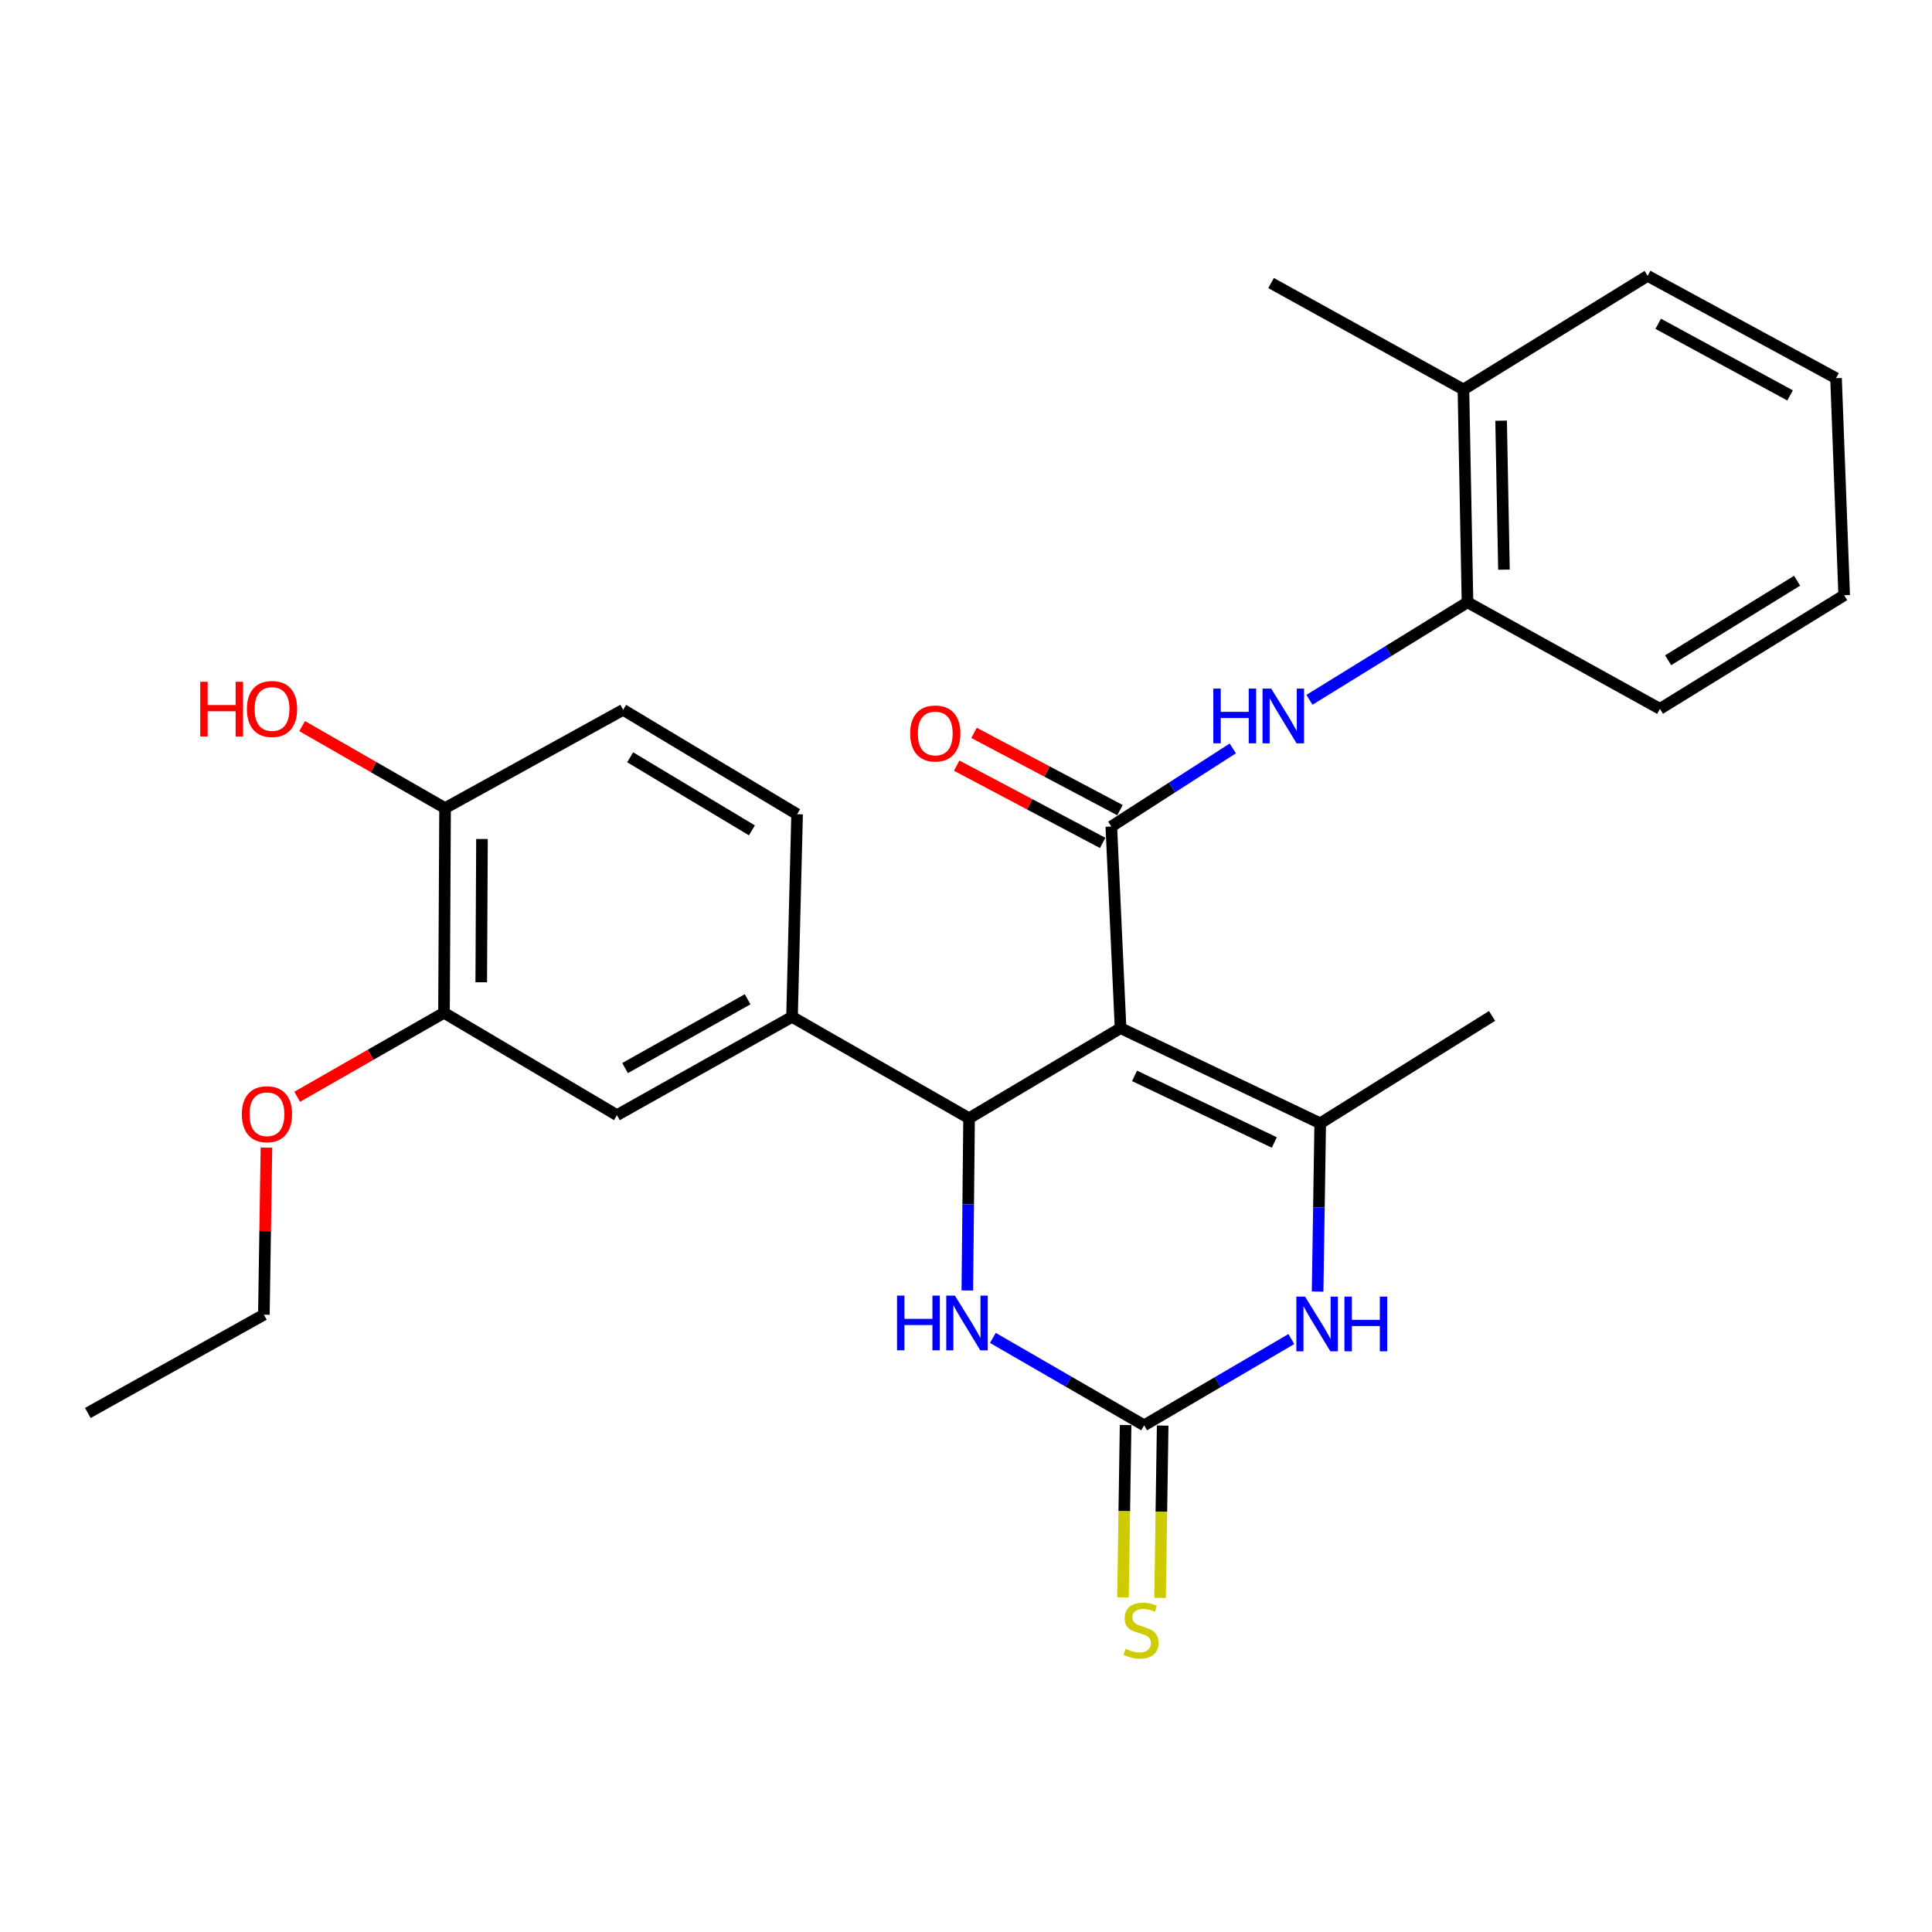 <?xml version='1.0' encoding='iso-8859-1'?>
<svg version='1.1' baseProfile='full'
              xmlns='http://www.w3.org/2000/svg'
                      xmlns:rdkit='http://www.rdkit.org/xml'
                      xmlns:xlink='http://www.w3.org/1999/xlink'
                  xml:space='preserve'
width='1000px' height='1000px' viewBox='0 0 1000 1000'>
<!-- END OF HEADER -->
<rect style='opacity:1.0;fill:#FFFFFF;stroke:none' width='1000' height='1000' x='0' y='0'> </rect>
<path class='bond-0' d='M 580.004,532.162 L 575.217,427.806' style='fill:none;fill-rule:evenodd;stroke:#000000;stroke-width:6px;stroke-linecap:butt;stroke-linejoin:miter;stroke-opacity:1' />
<path class='bond-1' d='M 580.004,532.162 L 501.589,578.806' style='fill:none;fill-rule:evenodd;stroke:#000000;stroke-width:6px;stroke-linecap:butt;stroke-linejoin:miter;stroke-opacity:1' />
<path class='bond-2' d='M 580.004,532.162 L 683.336,581.418' style='fill:none;fill-rule:evenodd;stroke:#000000;stroke-width:6px;stroke-linecap:butt;stroke-linejoin:miter;stroke-opacity:1' />
<path class='bond-2' d='M 587.247,556.874 L 659.579,591.353' style='fill:none;fill-rule:evenodd;stroke:#000000;stroke-width:6px;stroke-linecap:butt;stroke-linejoin:miter;stroke-opacity:1' />
<path class='bond-6' d='M 575.217,427.806 L 606.655,407.593' style='fill:none;fill-rule:evenodd;stroke:#000000;stroke-width:6px;stroke-linecap:butt;stroke-linejoin:miter;stroke-opacity:1' />
<path class='bond-6' d='M 606.655,407.593 L 638.093,387.381' style='fill:none;fill-rule:evenodd;stroke:#0000FF;stroke-width:6px;stroke-linecap:butt;stroke-linejoin:miter;stroke-opacity:1' />
<path class='bond-12' d='M 579.706,419.326 L 541.933,399.332' style='fill:none;fill-rule:evenodd;stroke:#000000;stroke-width:6px;stroke-linecap:butt;stroke-linejoin:miter;stroke-opacity:1' />
<path class='bond-12' d='M 541.933,399.332 L 504.159,379.338' style='fill:none;fill-rule:evenodd;stroke:#FF0000;stroke-width:6px;stroke-linecap:butt;stroke-linejoin:miter;stroke-opacity:1' />
<path class='bond-12' d='M 570.728,436.287 L 532.955,416.293' style='fill:none;fill-rule:evenodd;stroke:#000000;stroke-width:6px;stroke-linecap:butt;stroke-linejoin:miter;stroke-opacity:1' />
<path class='bond-12' d='M 532.955,416.293 L 495.182,396.299' style='fill:none;fill-rule:evenodd;stroke:#FF0000;stroke-width:6px;stroke-linecap:butt;stroke-linejoin:miter;stroke-opacity:1' />
<path class='bond-5' d='M 501.589,578.806 L 501.14,623.379' style='fill:none;fill-rule:evenodd;stroke:#000000;stroke-width:6px;stroke-linecap:butt;stroke-linejoin:miter;stroke-opacity:1' />
<path class='bond-5' d='M 501.14,623.379 L 500.692,667.952' style='fill:none;fill-rule:evenodd;stroke:#0000FF;stroke-width:6px;stroke-linecap:butt;stroke-linejoin:miter;stroke-opacity:1' />
<path class='bond-7' d='M 501.589,578.806 L 409.952,526.33' style='fill:none;fill-rule:evenodd;stroke:#000000;stroke-width:6px;stroke-linecap:butt;stroke-linejoin:miter;stroke-opacity:1' />
<path class='bond-4' d='M 683.336,581.418 L 682.666,624.967' style='fill:none;fill-rule:evenodd;stroke:#000000;stroke-width:6px;stroke-linecap:butt;stroke-linejoin:miter;stroke-opacity:1' />
<path class='bond-4' d='M 682.666,624.967 L 681.995,668.516' style='fill:none;fill-rule:evenodd;stroke:#0000FF;stroke-width:6px;stroke-linecap:butt;stroke-linejoin:miter;stroke-opacity:1' />
<path class='bond-17' d='M 683.336,581.418 L 772.297,525.839' style='fill:none;fill-rule:evenodd;stroke:#000000;stroke-width:6px;stroke-linecap:butt;stroke-linejoin:miter;stroke-opacity:1' />
<path class='bond-3' d='M 592.201,737.738 L 630.302,715.412' style='fill:none;fill-rule:evenodd;stroke:#000000;stroke-width:6px;stroke-linecap:butt;stroke-linejoin:miter;stroke-opacity:1' />
<path class='bond-3' d='M 630.302,715.412 L 668.403,693.086' style='fill:none;fill-rule:evenodd;stroke:#0000FF;stroke-width:6px;stroke-linecap:butt;stroke-linejoin:miter;stroke-opacity:1' />
<path class='bond-11' d='M 582.607,737.592 L 581.929,782.185' style='fill:none;fill-rule:evenodd;stroke:#000000;stroke-width:6px;stroke-linecap:butt;stroke-linejoin:miter;stroke-opacity:1' />
<path class='bond-11' d='M 581.929,782.185 L 581.252,826.778' style='fill:none;fill-rule:evenodd;stroke:#CCCC00;stroke-width:6px;stroke-linecap:butt;stroke-linejoin:miter;stroke-opacity:1' />
<path class='bond-11' d='M 601.796,737.884 L 601.118,782.477' style='fill:none;fill-rule:evenodd;stroke:#000000;stroke-width:6px;stroke-linecap:butt;stroke-linejoin:miter;stroke-opacity:1' />
<path class='bond-11' d='M 601.118,782.477 L 600.44,827.069' style='fill:none;fill-rule:evenodd;stroke:#CCCC00;stroke-width:6px;stroke-linecap:butt;stroke-linejoin:miter;stroke-opacity:1' />
<path class='bond-27' d='M 592.201,737.738 L 553.055,715.117' style='fill:none;fill-rule:evenodd;stroke:#000000;stroke-width:6px;stroke-linecap:butt;stroke-linejoin:miter;stroke-opacity:1' />
<path class='bond-27' d='M 553.055,715.117 L 513.91,692.497' style='fill:none;fill-rule:evenodd;stroke:#0000FF;stroke-width:6px;stroke-linecap:butt;stroke-linejoin:miter;stroke-opacity:1' />
<path class='bond-9' d='M 677.772,362.222 L 718.674,336.988' style='fill:none;fill-rule:evenodd;stroke:#0000FF;stroke-width:6px;stroke-linecap:butt;stroke-linejoin:miter;stroke-opacity:1' />
<path class='bond-9' d='M 718.674,336.988 L 759.577,311.755' style='fill:none;fill-rule:evenodd;stroke:#000000;stroke-width:6px;stroke-linecap:butt;stroke-linejoin:miter;stroke-opacity:1' />
<path class='bond-8' d='M 409.952,526.33 L 319.329,577.196' style='fill:none;fill-rule:evenodd;stroke:#000000;stroke-width:6px;stroke-linecap:butt;stroke-linejoin:miter;stroke-opacity:1' />
<path class='bond-8' d='M 386.966,517.225 L 323.529,552.831' style='fill:none;fill-rule:evenodd;stroke:#000000;stroke-width:6px;stroke-linecap:butt;stroke-linejoin:miter;stroke-opacity:1' />
<path class='bond-14' d='M 409.952,526.33 L 412.575,421.441' style='fill:none;fill-rule:evenodd;stroke:#000000;stroke-width:6px;stroke-linecap:butt;stroke-linejoin:miter;stroke-opacity:1' />
<path class='bond-10' d='M 319.329,577.196 L 229.814,524.219' style='fill:none;fill-rule:evenodd;stroke:#000000;stroke-width:6px;stroke-linecap:butt;stroke-linejoin:miter;stroke-opacity:1' />
<path class='bond-15' d='M 759.577,311.755 L 757.466,201.589' style='fill:none;fill-rule:evenodd;stroke:#000000;stroke-width:6px;stroke-linecap:butt;stroke-linejoin:miter;stroke-opacity:1' />
<path class='bond-15' d='M 778.448,294.863 L 776.97,217.746' style='fill:none;fill-rule:evenodd;stroke:#000000;stroke-width:6px;stroke-linecap:butt;stroke-linejoin:miter;stroke-opacity:1' />
<path class='bond-20' d='M 759.577,311.755 L 859.199,366.897' style='fill:none;fill-rule:evenodd;stroke:#000000;stroke-width:6px;stroke-linecap:butt;stroke-linejoin:miter;stroke-opacity:1' />
<path class='bond-18' d='M 229.814,524.219 L 191.816,545.957' style='fill:none;fill-rule:evenodd;stroke:#000000;stroke-width:6px;stroke-linecap:butt;stroke-linejoin:miter;stroke-opacity:1' />
<path class='bond-18' d='M 191.816,545.957 L 153.818,567.695' style='fill:none;fill-rule:evenodd;stroke:#FF0000;stroke-width:6px;stroke-linecap:butt;stroke-linejoin:miter;stroke-opacity:1' />
<path class='bond-28' d='M 229.814,524.219 L 230.369,418.275' style='fill:none;fill-rule:evenodd;stroke:#000000;stroke-width:6px;stroke-linecap:butt;stroke-linejoin:miter;stroke-opacity:1' />
<path class='bond-28' d='M 249.088,508.428 L 249.476,434.267' style='fill:none;fill-rule:evenodd;stroke:#000000;stroke-width:6px;stroke-linecap:butt;stroke-linejoin:miter;stroke-opacity:1' />
<path class='bond-13' d='M 230.369,418.275 L 322.538,367.408' style='fill:none;fill-rule:evenodd;stroke:#000000;stroke-width:6px;stroke-linecap:butt;stroke-linejoin:miter;stroke-opacity:1' />
<path class='bond-19' d='M 230.369,418.275 L 193.376,397.055' style='fill:none;fill-rule:evenodd;stroke:#000000;stroke-width:6px;stroke-linecap:butt;stroke-linejoin:miter;stroke-opacity:1' />
<path class='bond-19' d='M 193.376,397.055 L 156.382,375.835' style='fill:none;fill-rule:evenodd;stroke:#FF0000;stroke-width:6px;stroke-linecap:butt;stroke-linejoin:miter;stroke-opacity:1' />
<path class='bond-16' d='M 412.575,421.441 L 322.538,367.408' style='fill:none;fill-rule:evenodd;stroke:#000000;stroke-width:6px;stroke-linecap:butt;stroke-linejoin:miter;stroke-opacity:1' />
<path class='bond-16' d='M 389.195,429.792 L 326.169,391.969' style='fill:none;fill-rule:evenodd;stroke:#000000;stroke-width:6px;stroke-linecap:butt;stroke-linejoin:miter;stroke-opacity:1' />
<path class='bond-21' d='M 757.466,201.589 L 657.898,146.501' style='fill:none;fill-rule:evenodd;stroke:#000000;stroke-width:6px;stroke-linecap:butt;stroke-linejoin:miter;stroke-opacity:1' />
<path class='bond-22' d='M 757.466,201.589 L 852.813,142.78' style='fill:none;fill-rule:evenodd;stroke:#000000;stroke-width:6px;stroke-linecap:butt;stroke-linejoin:miter;stroke-opacity:1' />
<path class='bond-23' d='M 137.911,593.998 L 137.245,637.242' style='fill:none;fill-rule:evenodd;stroke:#FF0000;stroke-width:6px;stroke-linecap:butt;stroke-linejoin:miter;stroke-opacity:1' />
<path class='bond-23' d='M 137.245,637.242 L 136.579,680.486' style='fill:none;fill-rule:evenodd;stroke:#000000;stroke-width:6px;stroke-linecap:butt;stroke-linejoin:miter;stroke-opacity:1' />
<path class='bond-25' d='M 859.199,366.897 L 954.545,308.098' style='fill:none;fill-rule:evenodd;stroke:#000000;stroke-width:6px;stroke-linecap:butt;stroke-linejoin:miter;stroke-opacity:1' />
<path class='bond-25' d='M 863.428,341.742 L 930.17,300.583' style='fill:none;fill-rule:evenodd;stroke:#000000;stroke-width:6px;stroke-linecap:butt;stroke-linejoin:miter;stroke-opacity:1' />
<path class='bond-29' d='M 852.813,142.78 L 950.323,195.747' style='fill:none;fill-rule:evenodd;stroke:#000000;stroke-width:6px;stroke-linecap:butt;stroke-linejoin:miter;stroke-opacity:1' />
<path class='bond-29' d='M 858.279,167.588 L 926.537,204.665' style='fill:none;fill-rule:evenodd;stroke:#000000;stroke-width:6px;stroke-linecap:butt;stroke-linejoin:miter;stroke-opacity:1' />
<path class='bond-24' d='M 136.579,680.486 L 45.455,731.352' style='fill:none;fill-rule:evenodd;stroke:#000000;stroke-width:6px;stroke-linecap:butt;stroke-linejoin:miter;stroke-opacity:1' />
<path class='bond-26' d='M 954.545,308.098 L 950.323,195.747' style='fill:none;fill-rule:evenodd;stroke:#000000;stroke-width:6px;stroke-linecap:butt;stroke-linejoin:miter;stroke-opacity:1' />
<path  class='atom-5' d='M 675.477 671.113
L 684.757 686.113
Q 685.677 687.593, 687.157 690.273
Q 688.637 692.953, 688.717 693.113
L 688.717 671.113
L 692.477 671.113
L 692.477 699.433
L 688.597 699.433
L 678.637 683.033
Q 677.477 681.113, 676.237 678.913
Q 675.037 676.713, 674.677 676.033
L 674.677 699.433
L 670.997 699.433
L 670.997 671.113
L 675.477 671.113
' fill='#0000FF'/>
<path  class='atom-5' d='M 695.877 671.113
L 699.717 671.113
L 699.717 683.153
L 714.197 683.153
L 714.197 671.113
L 718.037 671.113
L 718.037 699.433
L 714.197 699.433
L 714.197 686.353
L 699.717 686.353
L 699.717 699.433
L 695.877 699.433
L 695.877 671.113
' fill='#0000FF'/>
<path  class='atom-6' d='M 464.302 670.601
L 468.142 670.601
L 468.142 682.641
L 482.622 682.641
L 482.622 670.601
L 486.462 670.601
L 486.462 698.921
L 482.622 698.921
L 482.622 685.841
L 468.142 685.841
L 468.142 698.921
L 464.302 698.921
L 464.302 670.601
' fill='#0000FF'/>
<path  class='atom-6' d='M 494.262 670.601
L 503.542 685.601
Q 504.462 687.081, 505.942 689.761
Q 507.422 692.441, 507.502 692.601
L 507.502 670.601
L 511.262 670.601
L 511.262 698.921
L 507.382 698.921
L 497.422 682.521
Q 496.262 680.601, 495.022 678.401
Q 493.822 676.201, 493.462 675.521
L 493.462 698.921
L 489.782 698.921
L 489.782 670.601
L 494.262 670.601
' fill='#0000FF'/>
<path  class='atom-7' d='M 628.011 356.415
L 631.851 356.415
L 631.851 368.455
L 646.331 368.455
L 646.331 356.415
L 650.171 356.415
L 650.171 384.735
L 646.331 384.735
L 646.331 371.655
L 631.851 371.655
L 631.851 384.735
L 628.011 384.735
L 628.011 356.415
' fill='#0000FF'/>
<path  class='atom-7' d='M 657.971 356.415
L 667.251 371.415
Q 668.171 372.895, 669.651 375.575
Q 671.131 378.255, 671.211 378.415
L 671.211 356.415
L 674.971 356.415
L 674.971 384.735
L 671.091 384.735
L 661.131 368.335
Q 659.971 366.415, 658.731 364.215
Q 657.531 362.015, 657.171 361.335
L 657.171 384.735
L 653.491 384.735
L 653.491 356.415
L 657.971 356.415
' fill='#0000FF'/>
<path  class='atom-12' d='M 582.591 853.413
Q 582.911 853.533, 584.231 854.093
Q 585.551 854.653, 586.991 855.013
Q 588.471 855.333, 589.911 855.333
Q 592.591 855.333, 594.151 854.053
Q 595.711 852.733, 595.711 850.453
Q 595.711 848.893, 594.911 847.933
Q 594.151 846.973, 592.951 846.453
Q 591.751 845.933, 589.751 845.333
Q 587.231 844.573, 585.711 843.853
Q 584.231 843.133, 583.151 841.613
Q 582.111 840.093, 582.111 837.533
Q 582.111 833.973, 584.511 831.773
Q 586.951 829.573, 591.751 829.573
Q 595.031 829.573, 598.751 831.133
L 597.831 834.213
Q 594.431 832.813, 591.871 832.813
Q 589.111 832.813, 587.591 833.973
Q 586.071 835.093, 586.111 837.053
Q 586.111 838.573, 586.871 839.493
Q 587.671 840.413, 588.791 840.933
Q 589.951 841.453, 591.871 842.053
Q 594.431 842.853, 595.951 843.653
Q 597.471 844.453, 598.551 846.093
Q 599.671 847.693, 599.671 850.453
Q 599.671 854.373, 597.031 856.493
Q 594.431 858.573, 590.071 858.573
Q 587.551 858.573, 585.631 858.013
Q 583.751 857.493, 581.511 856.573
L 582.591 853.413
' fill='#CCCC00'/>
<path  class='atom-13' d='M 471.093 379.653
Q 471.093 372.853, 474.453 369.053
Q 477.813 365.253, 484.093 365.253
Q 490.373 365.253, 493.733 369.053
Q 497.093 372.853, 497.093 379.653
Q 497.093 386.533, 493.693 390.453
Q 490.293 394.333, 484.093 394.333
Q 477.853 394.333, 474.453 390.453
Q 471.093 386.573, 471.093 379.653
M 484.093 391.133
Q 488.413 391.133, 490.733 388.253
Q 493.093 385.333, 493.093 379.653
Q 493.093 374.093, 490.733 371.293
Q 488.413 368.453, 484.093 368.453
Q 479.773 368.453, 477.413 371.253
Q 475.093 374.053, 475.093 379.653
Q 475.093 385.373, 477.413 388.253
Q 479.773 391.133, 484.093 391.133
' fill='#FF0000'/>
<path  class='atom-19' d='M 125.178 576.722
Q 125.178 569.922, 128.538 566.122
Q 131.898 562.322, 138.178 562.322
Q 144.458 562.322, 147.818 566.122
Q 151.178 569.922, 151.178 576.722
Q 151.178 583.602, 147.778 587.522
Q 144.378 591.402, 138.178 591.402
Q 131.938 591.402, 128.538 587.522
Q 125.178 583.642, 125.178 576.722
M 138.178 588.202
Q 142.498 588.202, 144.818 585.322
Q 147.178 582.402, 147.178 576.722
Q 147.178 571.162, 144.818 568.362
Q 142.498 565.522, 138.178 565.522
Q 133.858 565.522, 131.498 568.322
Q 129.178 571.122, 129.178 576.722
Q 129.178 582.442, 131.498 585.322
Q 133.858 588.202, 138.178 588.202
' fill='#FF0000'/>
<path  class='atom-20' d='M 103.641 352.897
L 107.481 352.897
L 107.481 364.937
L 121.961 364.937
L 121.961 352.897
L 125.801 352.897
L 125.801 381.217
L 121.961 381.217
L 121.961 368.137
L 107.481 368.137
L 107.481 381.217
L 103.641 381.217
L 103.641 352.897
' fill='#FF0000'/>
<path  class='atom-20' d='M 127.801 366.977
Q 127.801 360.177, 131.161 356.377
Q 134.521 352.577, 140.801 352.577
Q 147.081 352.577, 150.441 356.377
Q 153.801 360.177, 153.801 366.977
Q 153.801 373.857, 150.401 377.777
Q 147.001 381.657, 140.801 381.657
Q 134.561 381.657, 131.161 377.777
Q 127.801 373.897, 127.801 366.977
M 140.801 378.457
Q 145.121 378.457, 147.441 375.577
Q 149.801 372.657, 149.801 366.977
Q 149.801 361.417, 147.441 358.617
Q 145.121 355.777, 140.801 355.777
Q 136.481 355.777, 134.121 358.577
Q 131.801 361.377, 131.801 366.977
Q 131.801 372.697, 134.121 375.577
Q 136.481 378.457, 140.801 378.457
' fill='#FF0000'/>
</svg>
